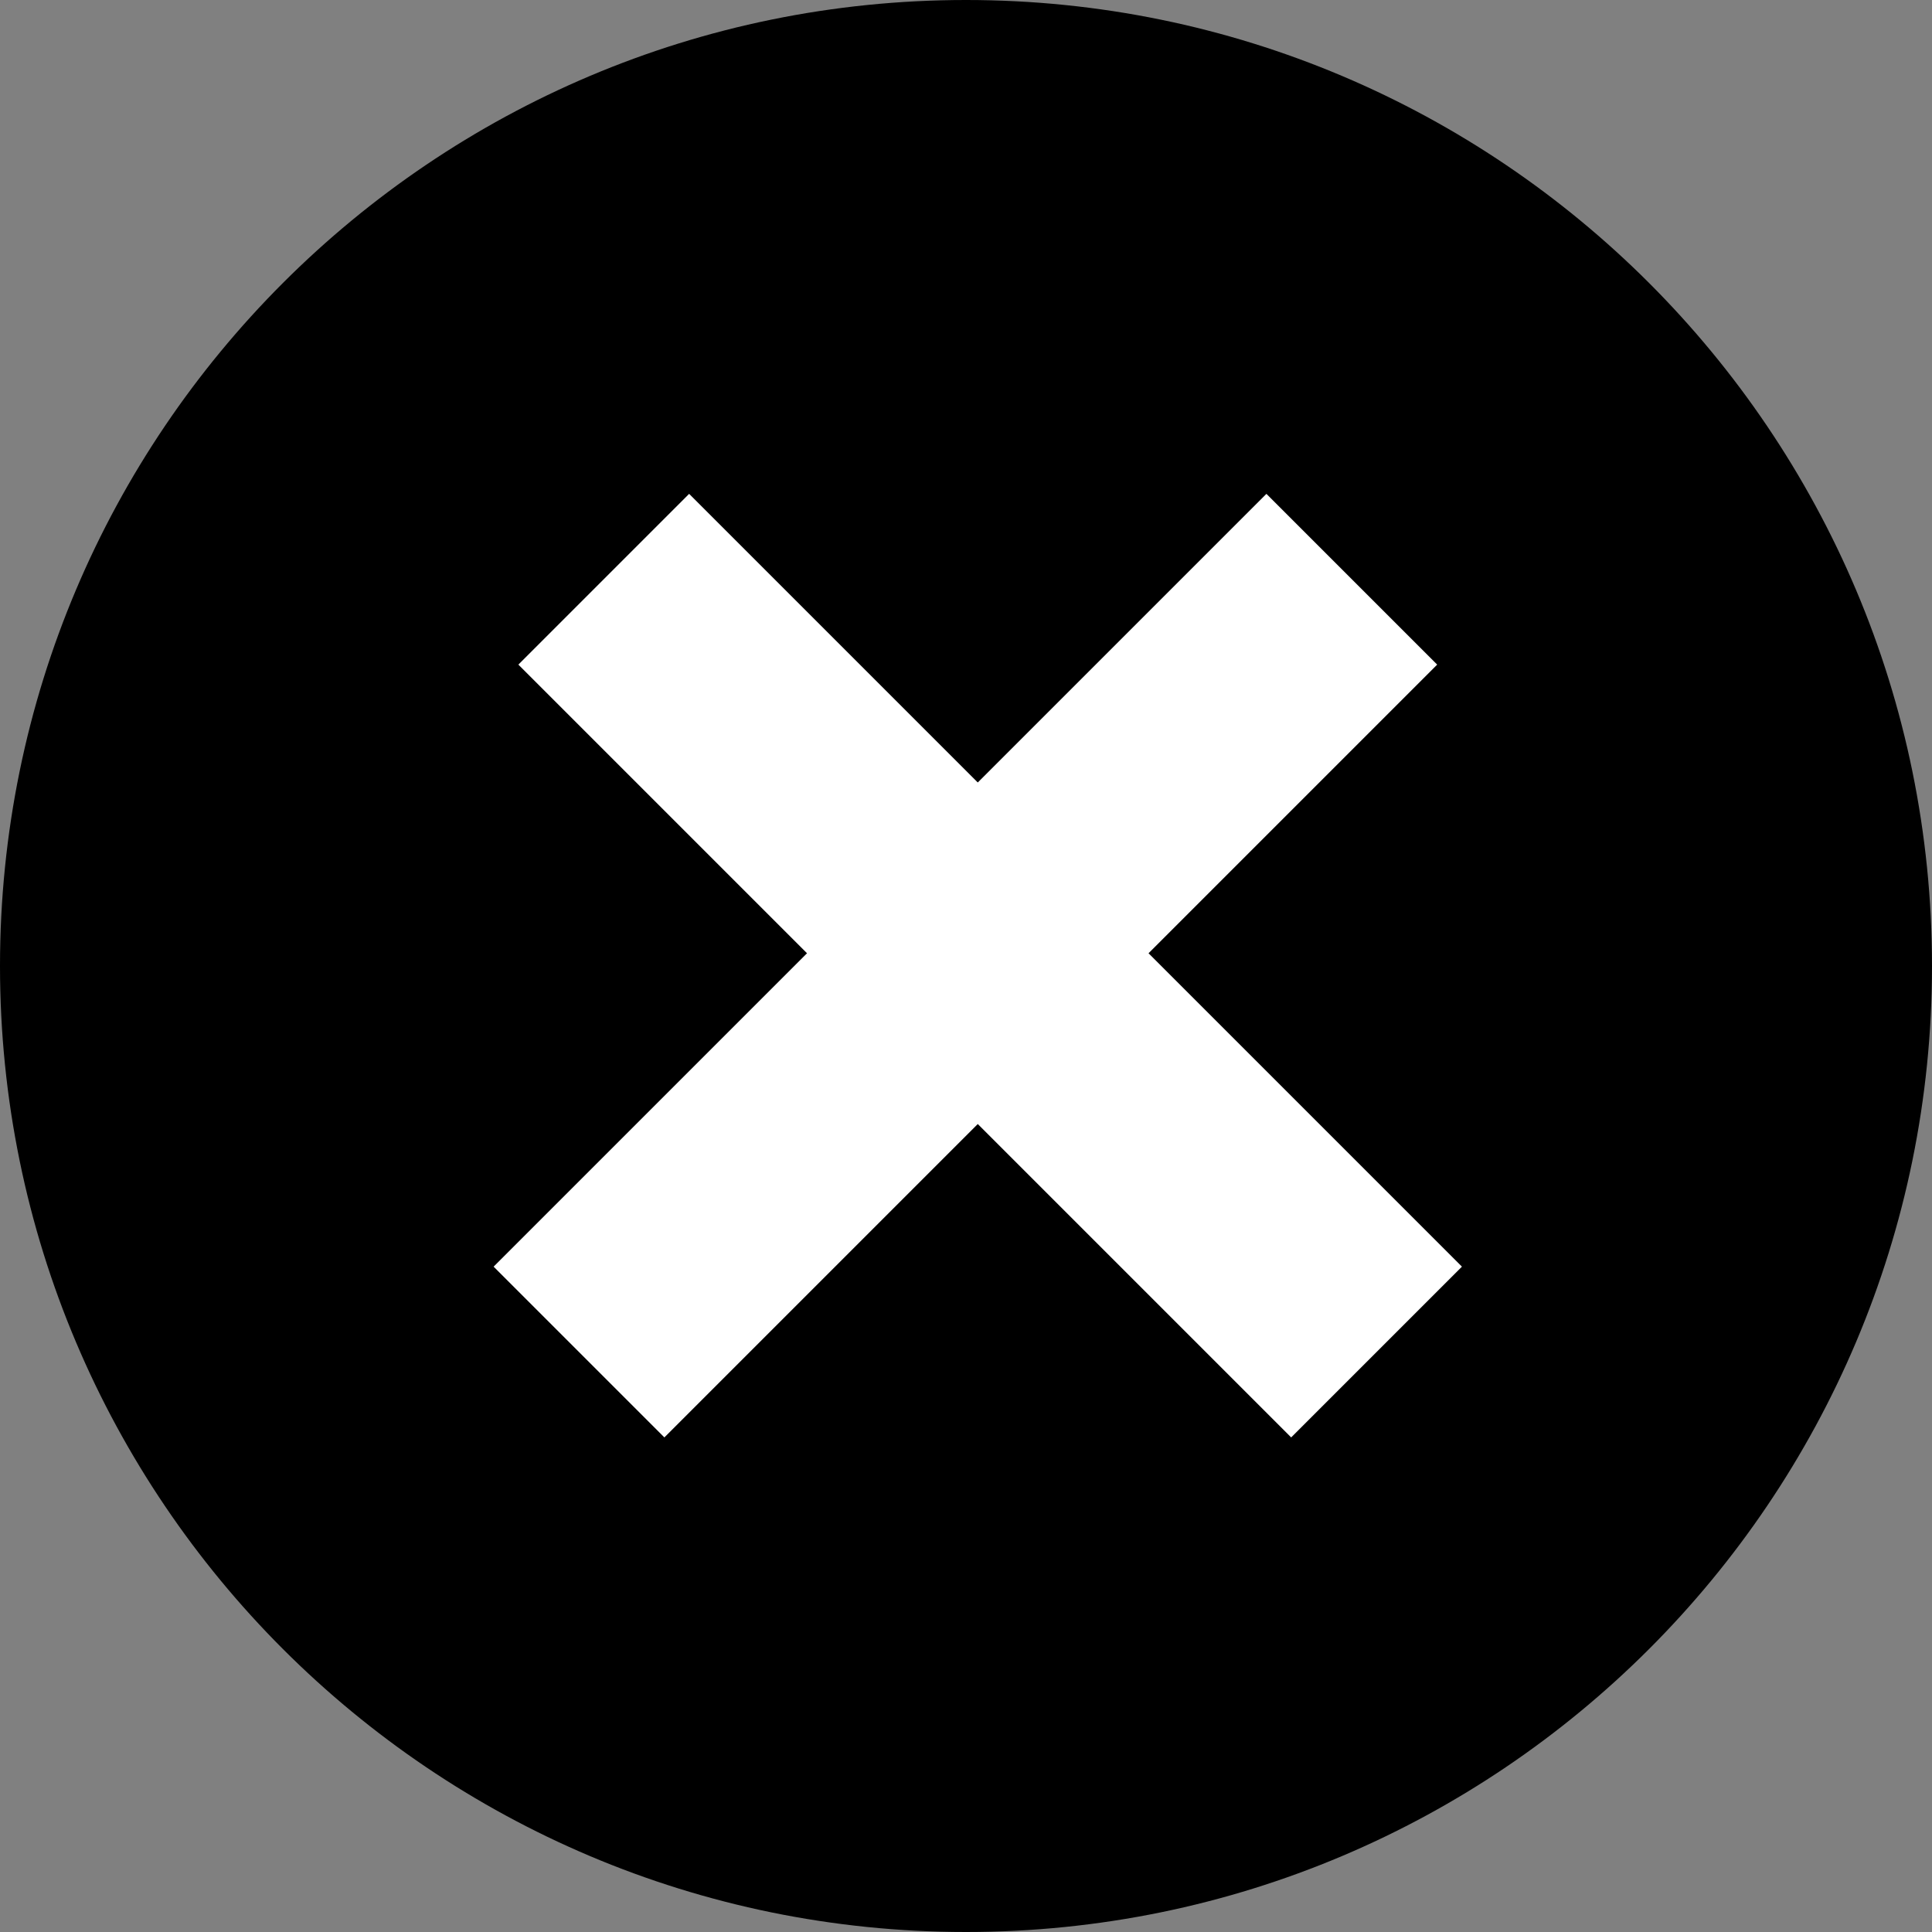 <?xml version="1.0" encoding="utf-8"?>
<svg xmlns="http://www.w3.org/2000/svg" fill="none" height="100%" overflow="visible" preserveAspectRatio="none" style="display: block;" viewBox="0 0 16 16" width="100%">
<rect x="0" y="0" width="16" height="16" fill="#808080" stroke="none"/>
<g id="Icon 1">
<path d="M0 8C0 3.582 3.582 0 8 0V0C12.418 0 16 3.582 16 8V8C16 12.418 12.418 16 8 16V16C3.582 16 0 12.418 0 8V8Z" fill="#F20909" style="fill:#F20909;fill:color(display-p3 0.949 0.036 0.036);fill-opacity:1;"/>
<path d="M5 4.797L11.4 11.197" id="Vector 4702" stroke="white" stroke-width="2" style="stroke:white;stroke-opacity:1;"/>
<path d="M11.195 4.797L4.795 11.197" id="Vector 4703" stroke="white" stroke-width="2" style="stroke:white;stroke-opacity:1;"/>
</g>
</svg>